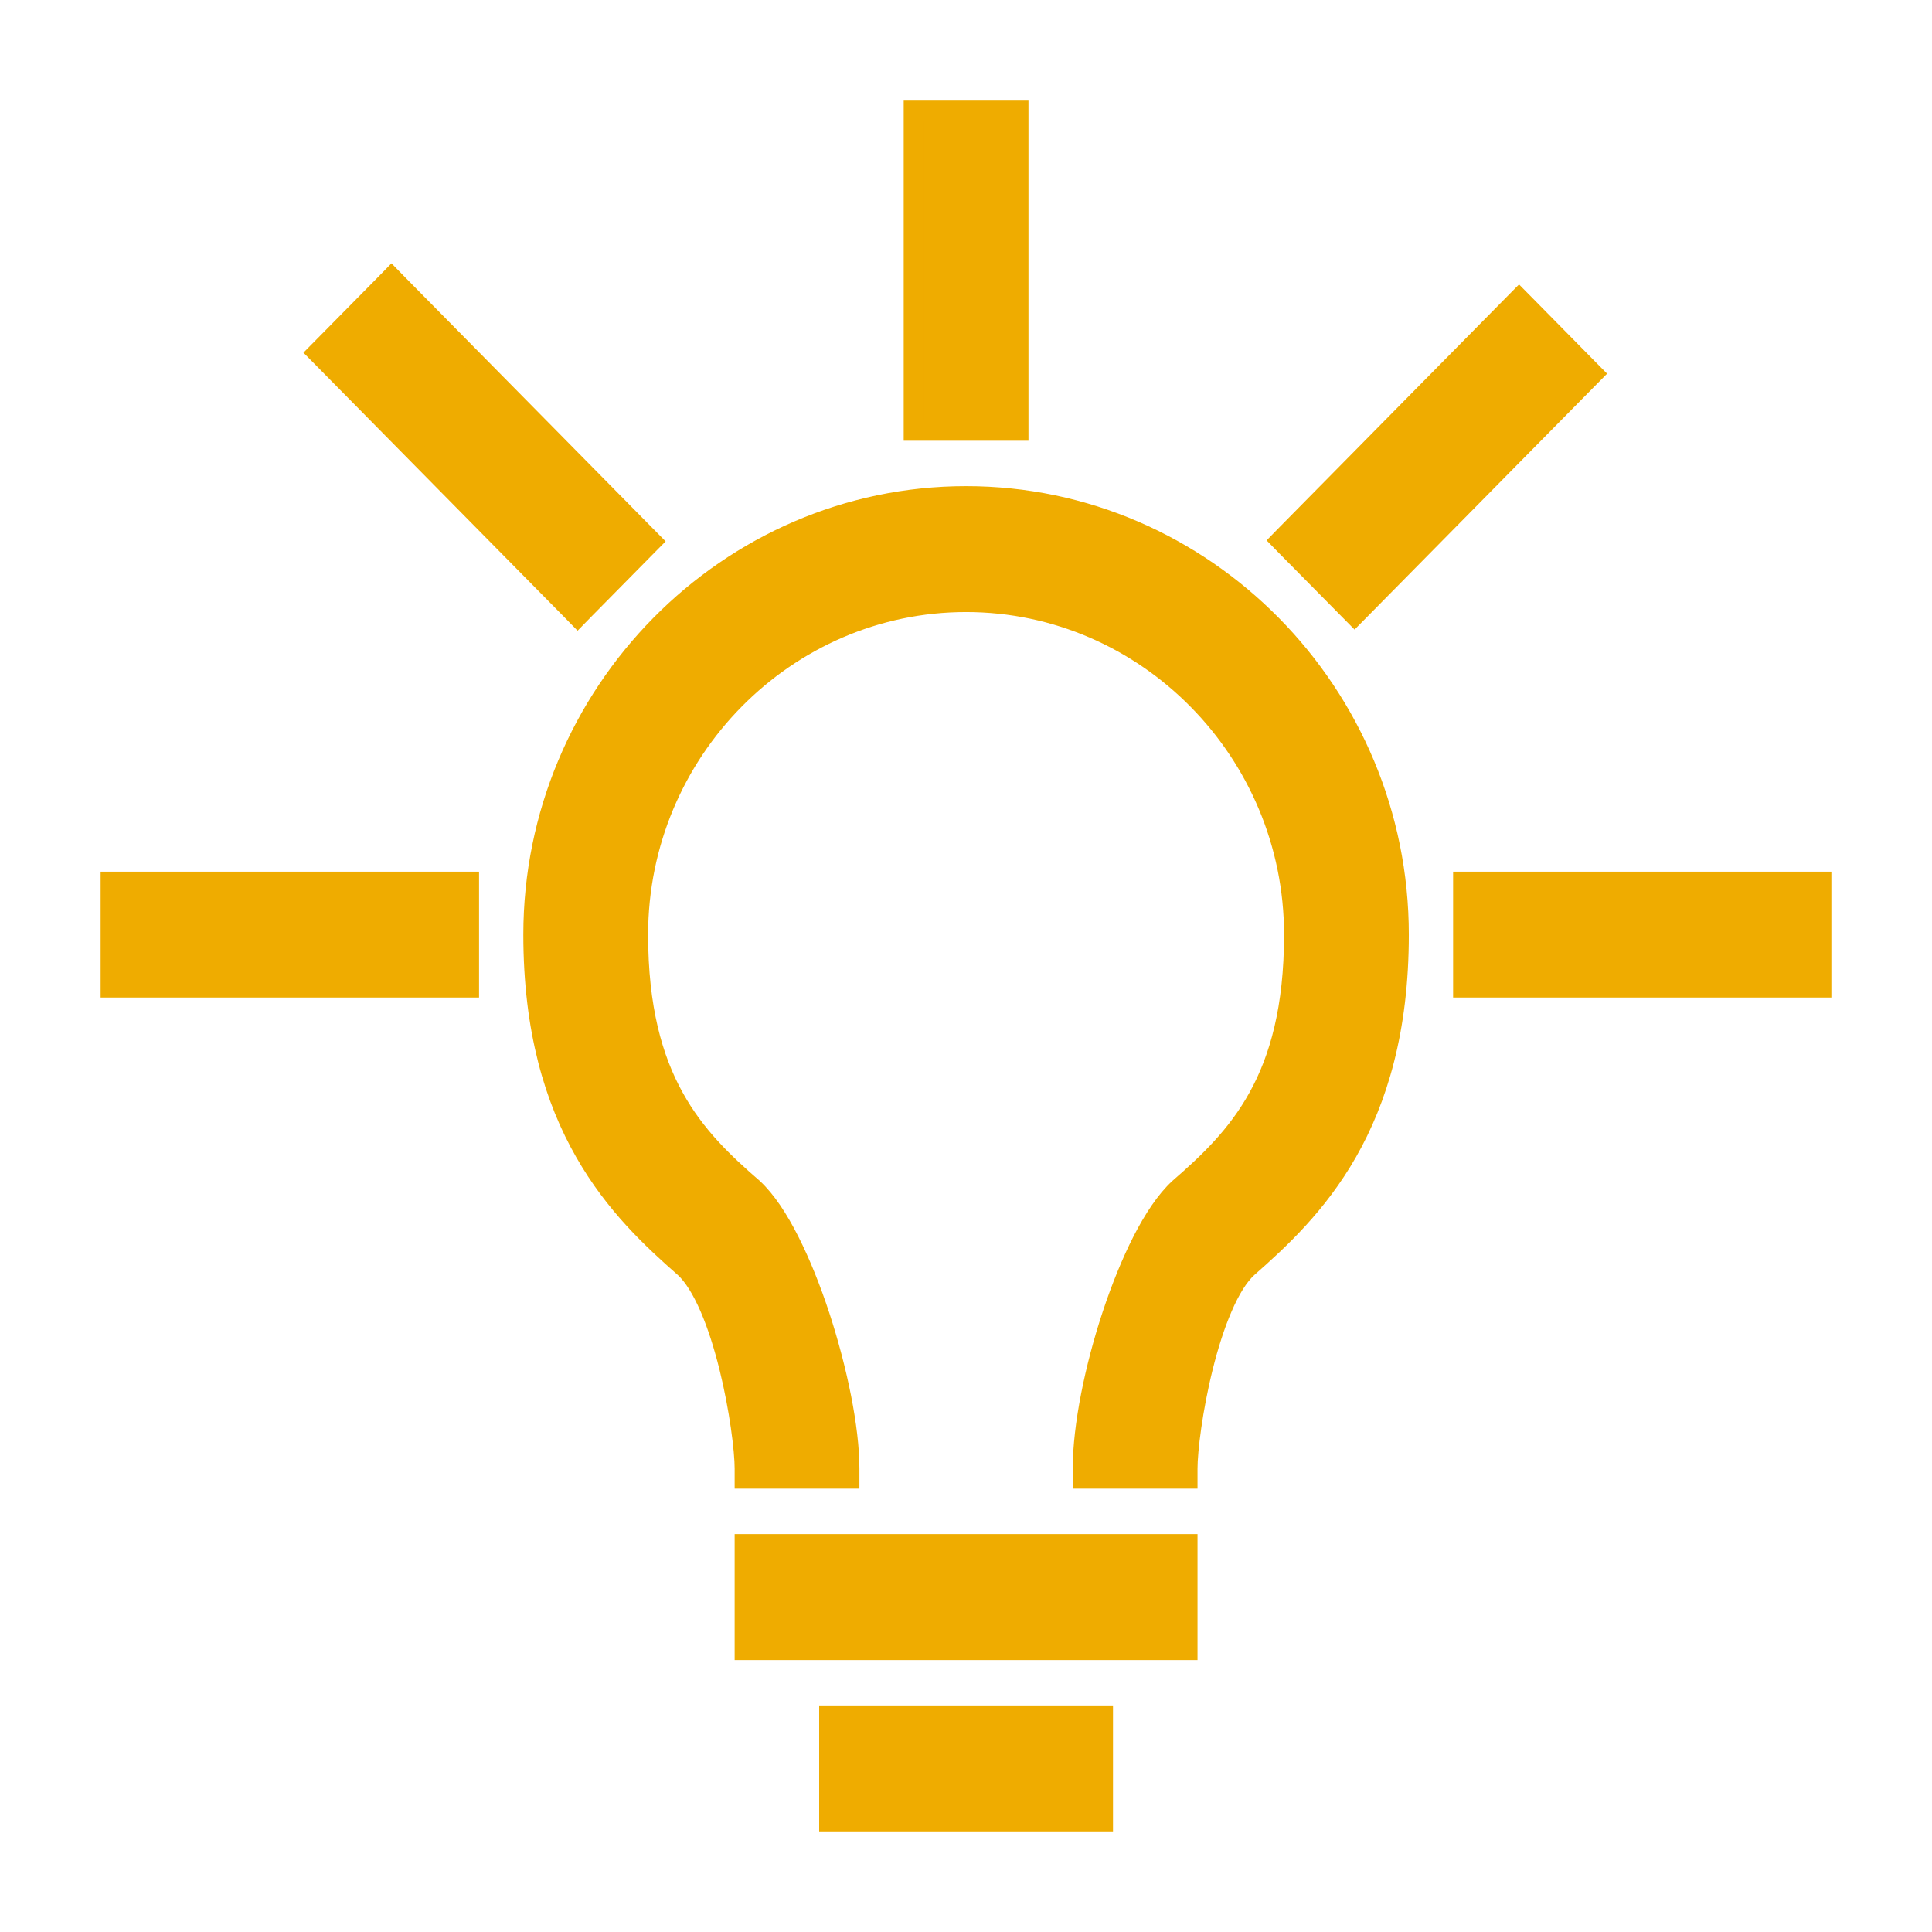 <svg width="24" height="24" viewBox="0 0 24 24" fill="none" xmlns="http://www.w3.org/2000/svg">
<path d="M18.301 10.953H18.176V11.078V12.142V12.267H18.301H22.5H22.625V12.142V11.078V10.953H22.5H18.301ZM15.995 6.625L15.909 6.713L15.995 6.801L16.738 7.553L16.827 7.643L16.916 7.553L19.701 4.73L19.788 4.642L19.701 4.554L18.959 3.801L18.87 3.711L18.781 3.801L15.995 6.625ZM11.476 1.375H11.351V1.5V5.225V5.35H11.476H12.526H12.651V5.225V1.5V1.375H12.526H11.476ZM7.086 7.565L7.175 7.656L7.264 7.565L8.006 6.813L8.093 6.725L8.006 6.637L4.952 3.541L4.863 3.45L4.774 3.541L4.032 4.293L3.945 4.381L4.032 4.469L7.086 7.565ZM1.5 10.953H1.375V11.078V12.142V12.267H1.5H5.701H5.826V12.142V11.078V10.953H5.701H1.5ZM10.426 21.311H10.301V21.436V22.5V22.625H10.426H13.576H13.701V22.5V21.436V21.311H13.576H10.426ZM9.376 19.182H9.251V19.307V20.372V20.497H9.376H14.626H14.751V20.372V19.307V19.182H14.626H9.376ZM9.251 18.243V18.368H9.376H10.426H10.551V18.243C10.551 17.746 10.402 17.018 10.184 16.351C10.074 16.016 9.945 15.693 9.806 15.418C9.669 15.146 9.516 14.912 9.356 14.764L9.356 14.764L9.353 14.761C8.987 14.444 8.634 14.11 8.37 13.631C8.106 13.154 7.926 12.524 7.926 11.61C7.926 9.336 9.761 7.478 12.001 7.478C14.24 7.478 16.076 9.336 16.076 11.61C16.076 12.524 15.896 13.154 15.632 13.631C15.367 14.11 15.014 14.444 14.649 14.761L14.649 14.761L14.646 14.764C14.486 14.911 14.333 15.142 14.195 15.41C14.057 15.681 13.928 15.999 13.818 16.331C13.599 16.991 13.451 17.719 13.451 18.243V18.368H13.576H14.626H14.751V18.243C14.751 18.017 14.814 17.5 14.944 16.979C15.009 16.719 15.089 16.462 15.184 16.243C15.279 16.021 15.385 15.849 15.497 15.747C15.892 15.399 16.364 14.963 16.736 14.312C17.108 13.66 17.376 12.8 17.376 11.61C17.376 8.616 14.959 6.164 12.001 6.164C9.043 6.164 6.626 8.616 6.626 11.61C6.626 12.8 6.893 13.66 7.266 14.312C7.637 14.963 8.109 15.399 8.505 15.747C8.616 15.849 8.722 16.021 8.818 16.243C8.913 16.462 8.993 16.719 9.058 16.979C9.187 17.5 9.251 18.017 9.251 18.243Z" fill="#EFAC00" stroke="#EFAC00" stroke-width="0.25"/>
</svg>
